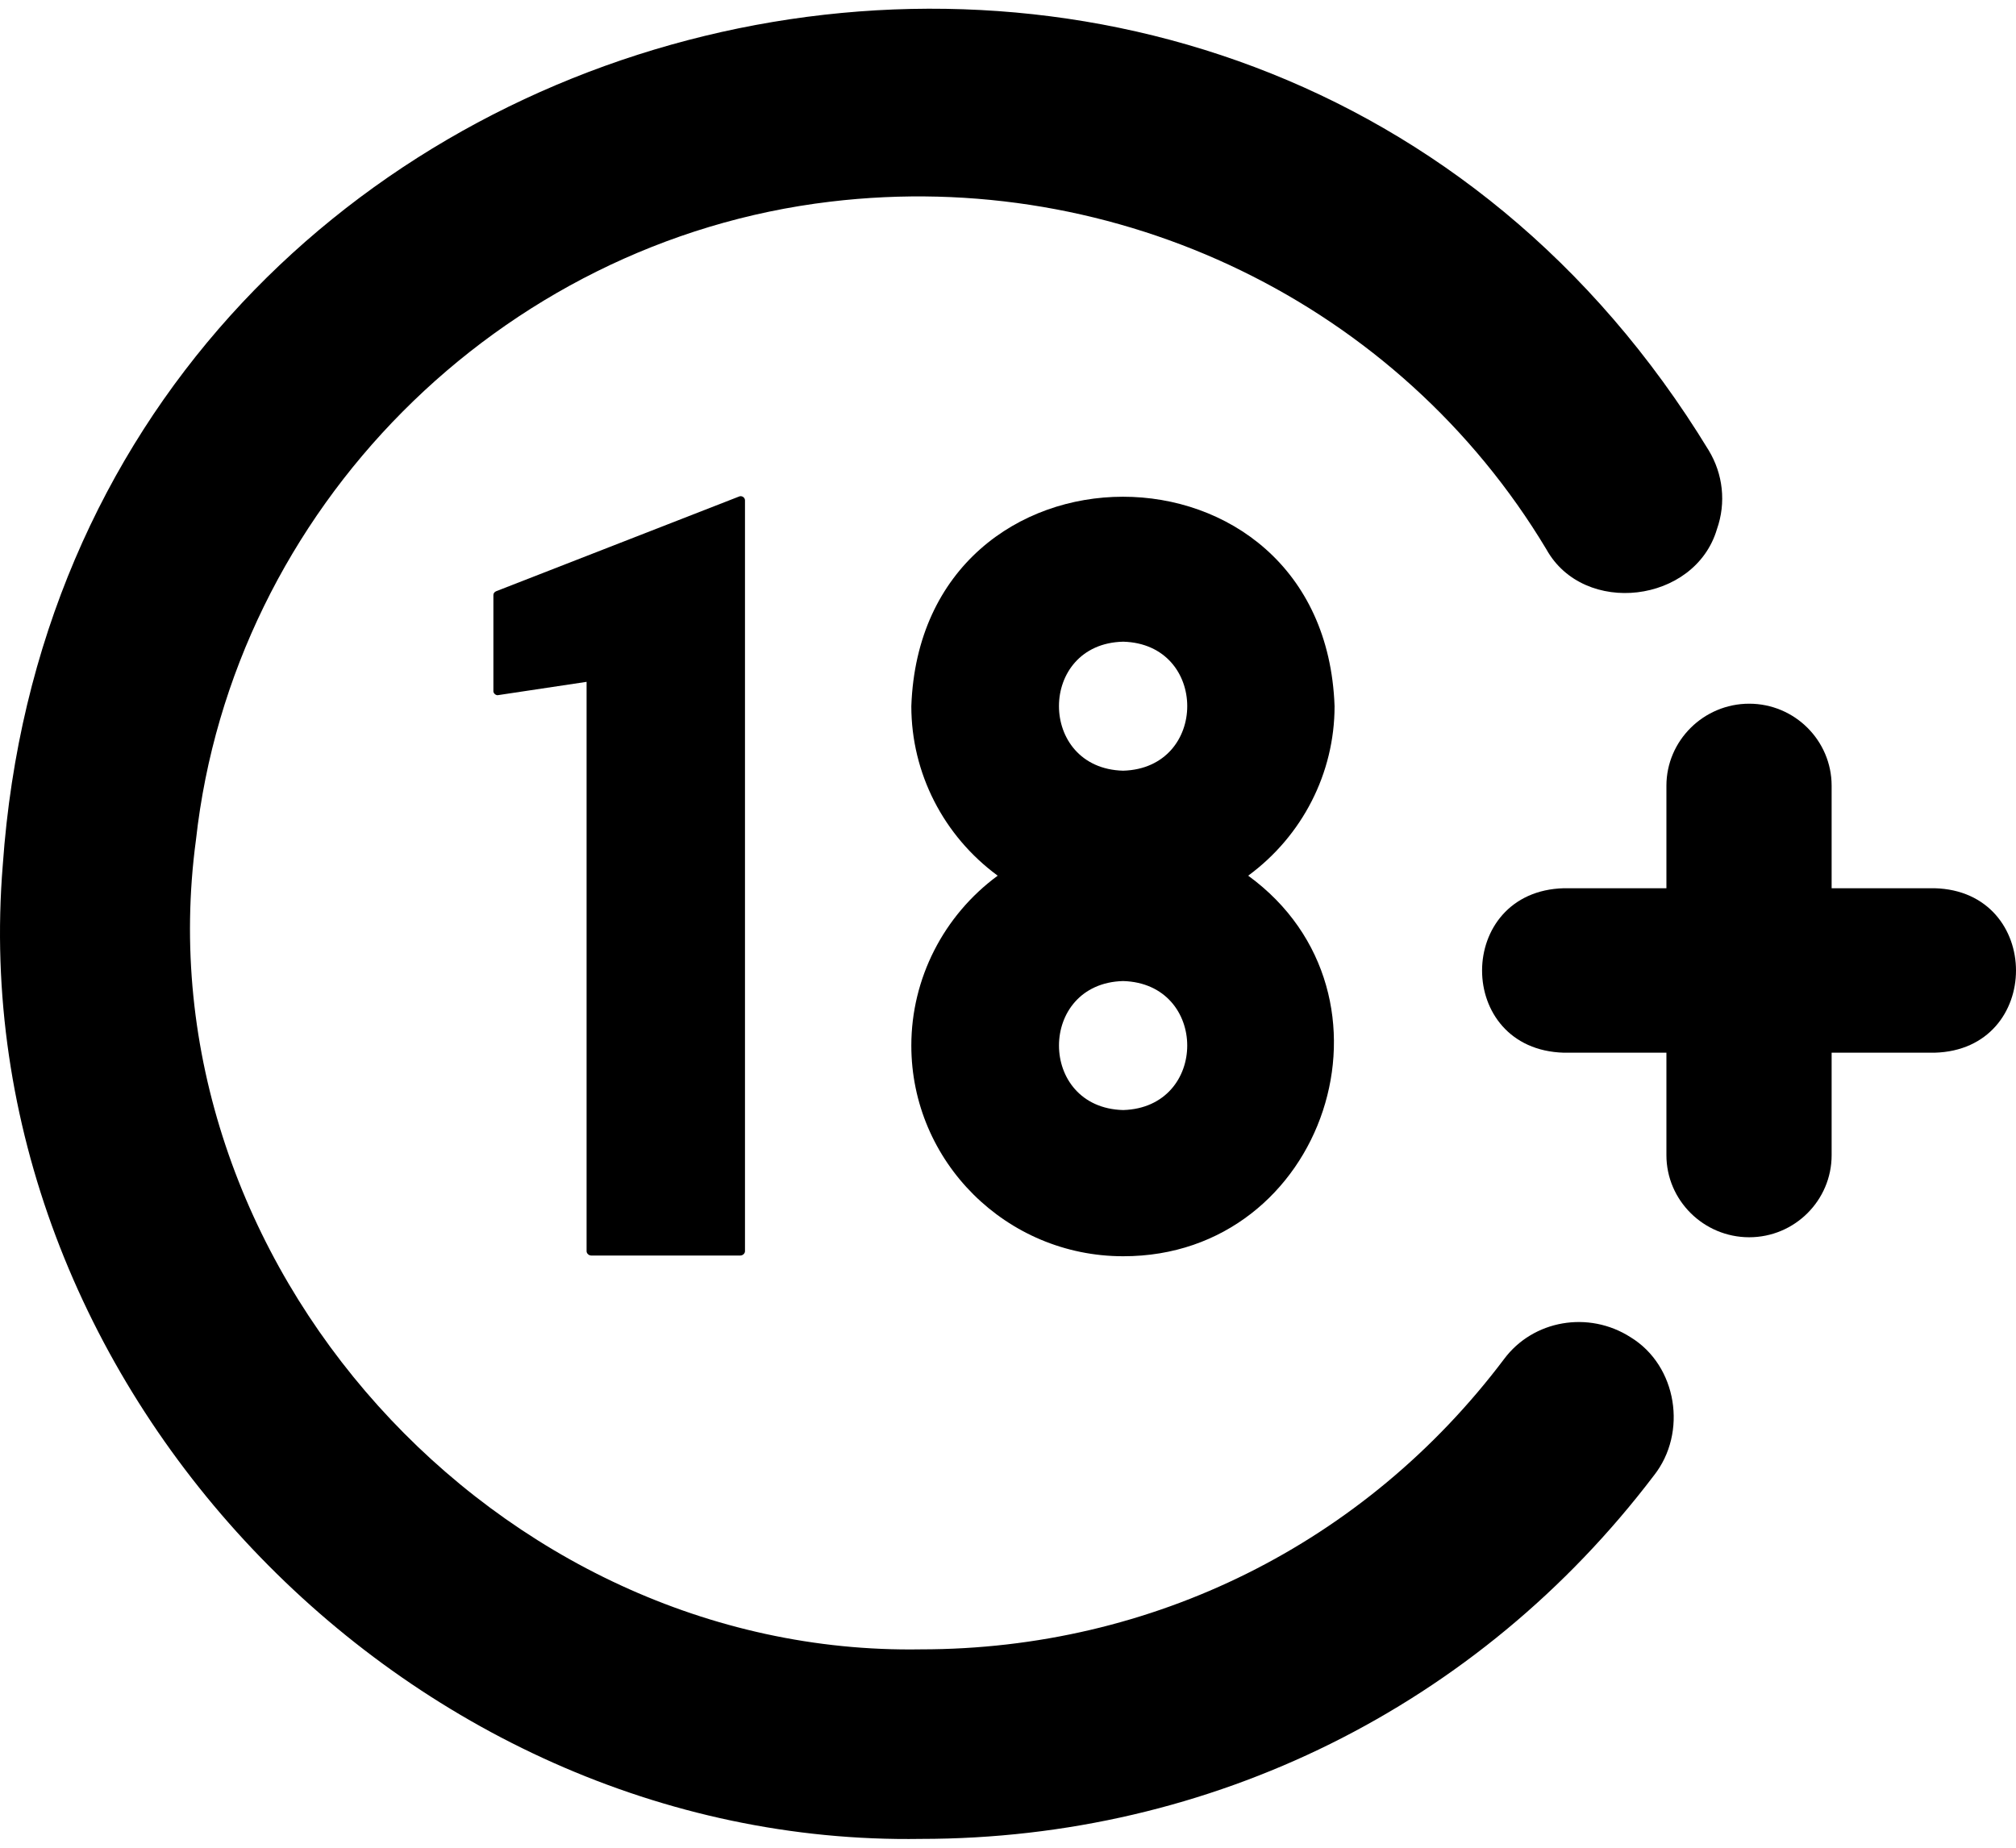 <?xml version="1.0" encoding="UTF-8"?> <svg xmlns="http://www.w3.org/2000/svg" width="84" height="77" viewBox="0 0 84 77" fill="none"><path d="M55.607 29.429C55.195 17.785 38.382 17.796 37.972 29.43C37.972 32.222 39.316 34.835 41.571 36.492C39.316 38.15 37.972 40.778 37.972 43.571C37.972 48.409 41.929 52.351 46.797 52.351C55.23 52.365 58.822 41.456 52.008 36.492C54.263 34.835 55.607 32.222 55.607 29.429ZM46.797 32.117C43.231 32.023 43.234 26.825 46.797 26.741C50.358 26.834 50.36 32.015 46.797 32.117ZM46.797 40.883C50.358 40.986 50.358 46.156 46.797 46.259C43.233 46.164 43.234 40.976 46.797 40.883Z" fill="black"></path><path d="M24.635 52.321H30.847C30.952 52.321 31.041 52.232 31.041 52.142V20.858C31.046 20.727 30.9 20.638 30.788 20.694L20.678 24.636C20.603 24.666 20.558 24.725 20.558 24.8V28.787C20.546 28.898 20.676 28.996 20.768 28.966L24.441 28.414V52.142C24.441 52.232 24.531 52.321 24.635 52.321Z" fill="black"></path><path d="M67.941 55.726C66.194 54.606 63.879 55.009 62.669 56.637C56.875 64.327 48.02 68.733 38.374 68.733C20.704 69.035 5.794 52.608 8.165 34.999C9.688 21.231 20.798 10.046 34.596 8.404C46.587 6.97 58.294 12.66 64.431 22.889C65.988 25.697 70.624 25.143 71.539 22.052C71.928 20.948 71.793 19.753 71.196 18.767C51.787 -13.091 2.723 -1.184 0.116 36.045C-1.641 57.575 16.842 76.978 38.374 76.632C50.469 76.632 61.609 71.107 68.911 61.49C70.32 59.71 69.885 56.913 67.941 55.726Z" fill="black"></path><path d="M80.604 37.015H76.318V32.744C76.318 30.863 74.78 29.325 72.883 29.325C70.987 29.325 69.434 30.863 69.434 32.744V37.015H65.163C60.628 37.134 60.605 43.745 65.163 43.869C65.163 43.869 69.434 43.869 69.434 43.869V48.14C69.434 50.022 70.987 51.56 72.883 51.56C74.78 51.56 76.318 50.022 76.318 48.14V43.869H80.604C85.136 43.752 85.128 37.131 80.604 37.015Z" fill="black"></path></svg> 